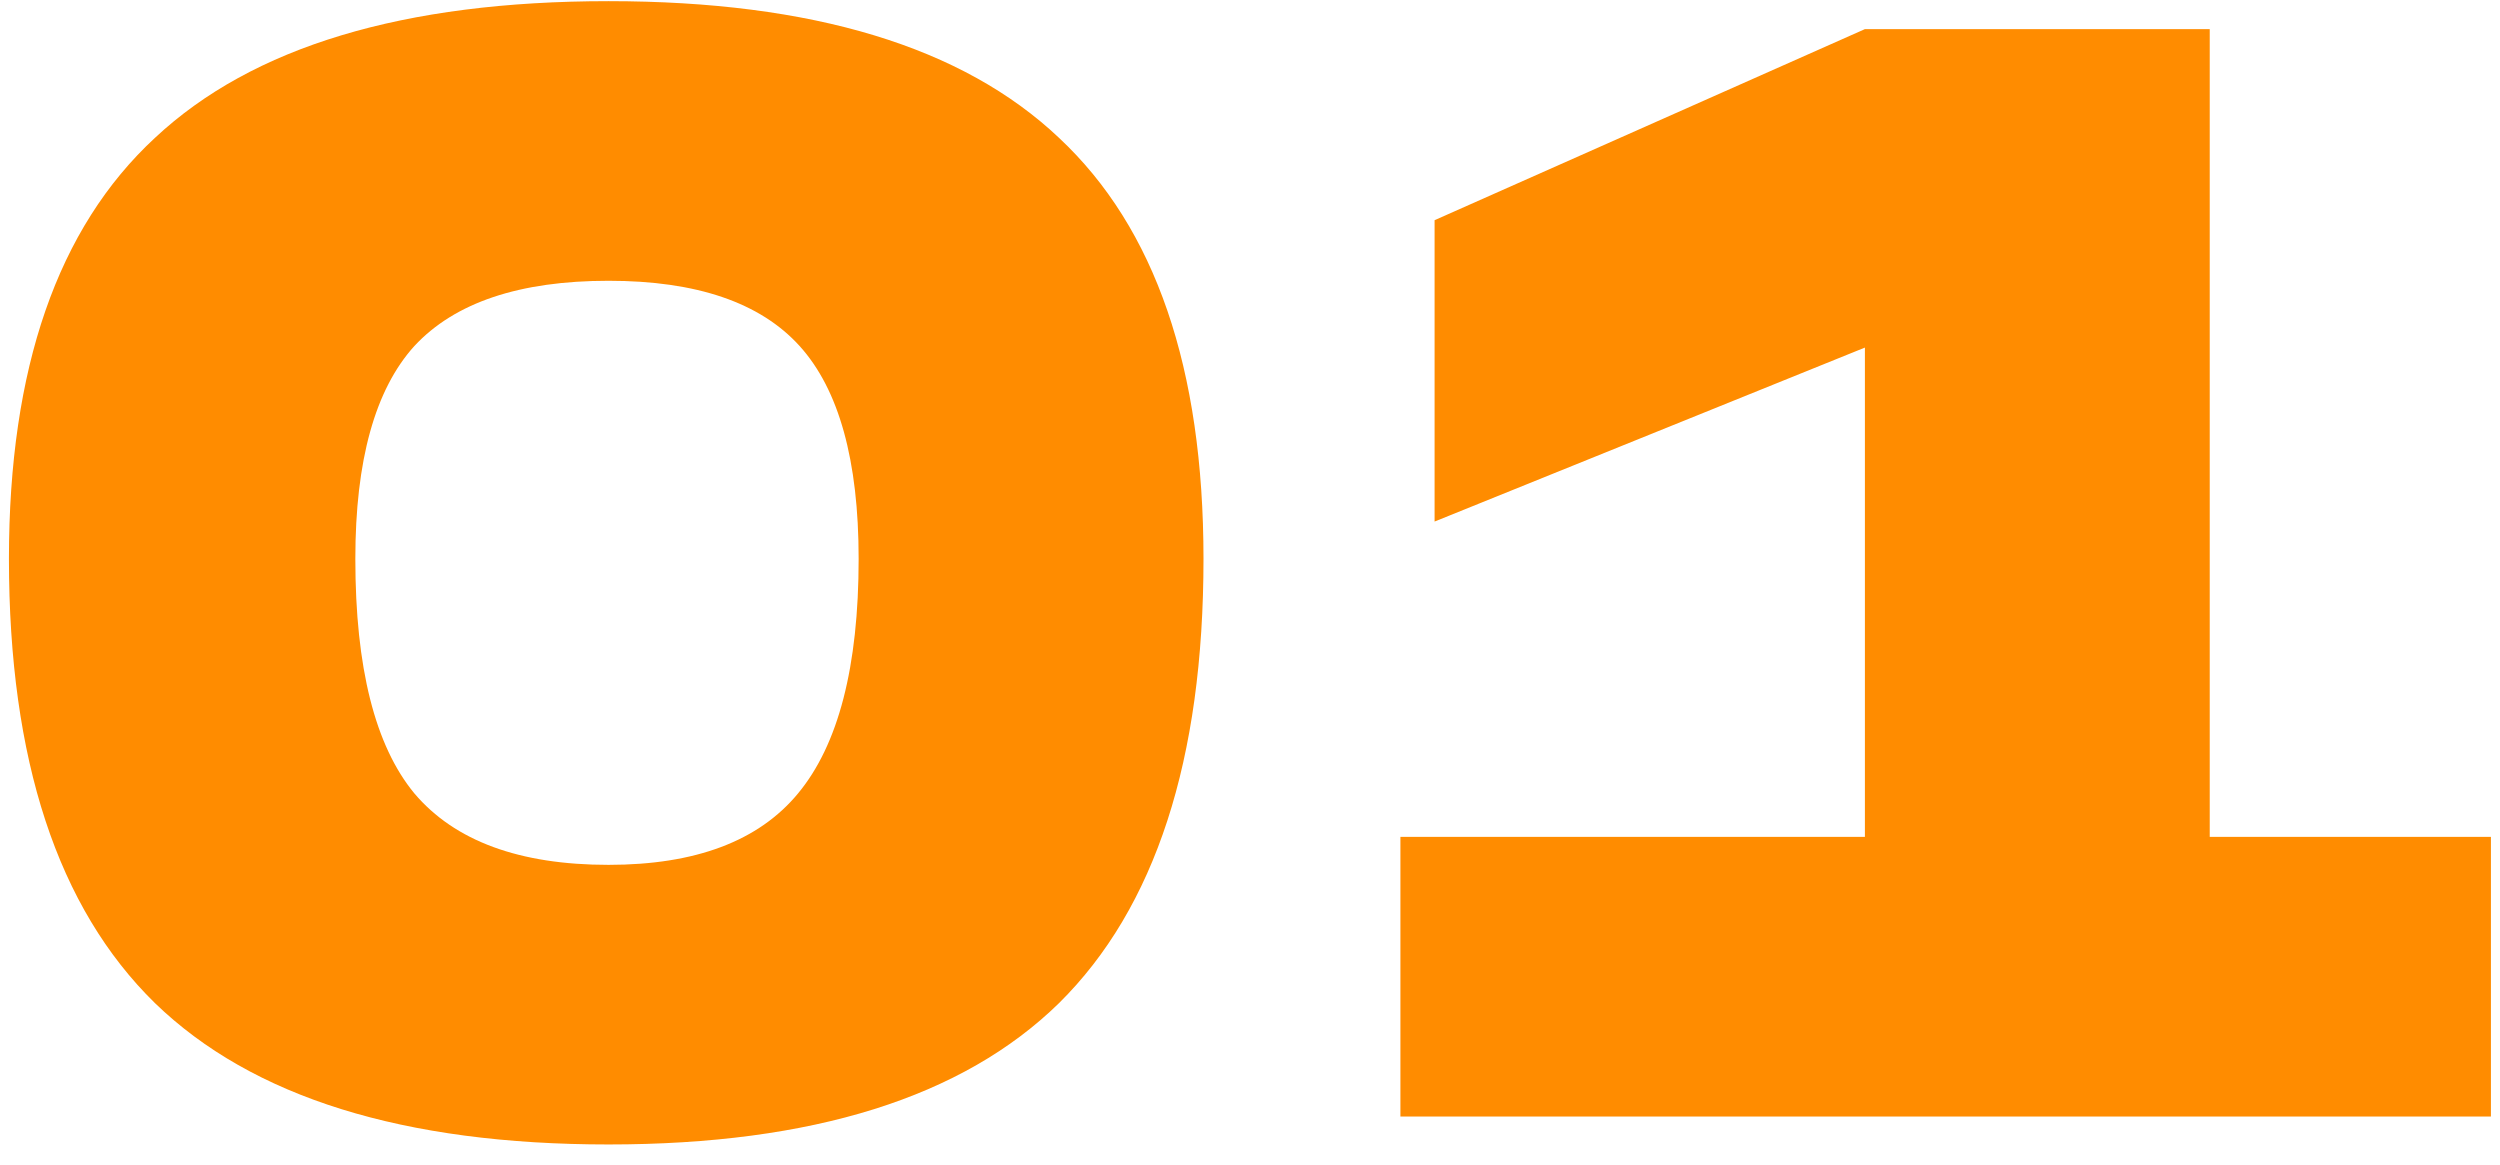 <?xml version="1.0" encoding="UTF-8"?> <svg xmlns="http://www.w3.org/2000/svg" width="103" height="48" viewBox="0 0 103 48" fill="none"> <path d="M25.072 47.152C16.624 47.152 10.395 45.211 6.384 41.328C2.373 37.403 0.368 31.301 0.368 23.024C0.368 15.173 2.373 9.392 6.384 5.68C10.395 1.925 16.624 0.048 25.072 0.048C33.477 0.048 39.664 1.925 43.632 5.68C47.6 9.392 49.584 15.173 49.584 23.024C49.584 31.301 47.6 37.403 43.632 41.328C39.664 45.211 33.477 47.152 25.072 47.152ZM25.072 35.632C28.656 35.632 31.259 34.651 32.88 32.688C34.544 30.683 35.376 27.461 35.376 23.024C35.376 18.971 34.565 16.048 32.944 14.256C31.323 12.464 28.699 11.568 25.072 11.568C21.403 11.568 18.736 12.464 17.072 14.256C15.451 16.048 14.64 18.971 14.64 23.024C14.64 27.504 15.451 30.725 17.072 32.688C18.736 34.651 21.403 35.632 25.072 35.632ZM91.041 1.2V34.48H102.626V46H57.697V34.48H76.834V14.32L59.105 21.488V9.072L76.834 1.2H91.041Z" fill="#FF8C00"></path> </svg> 